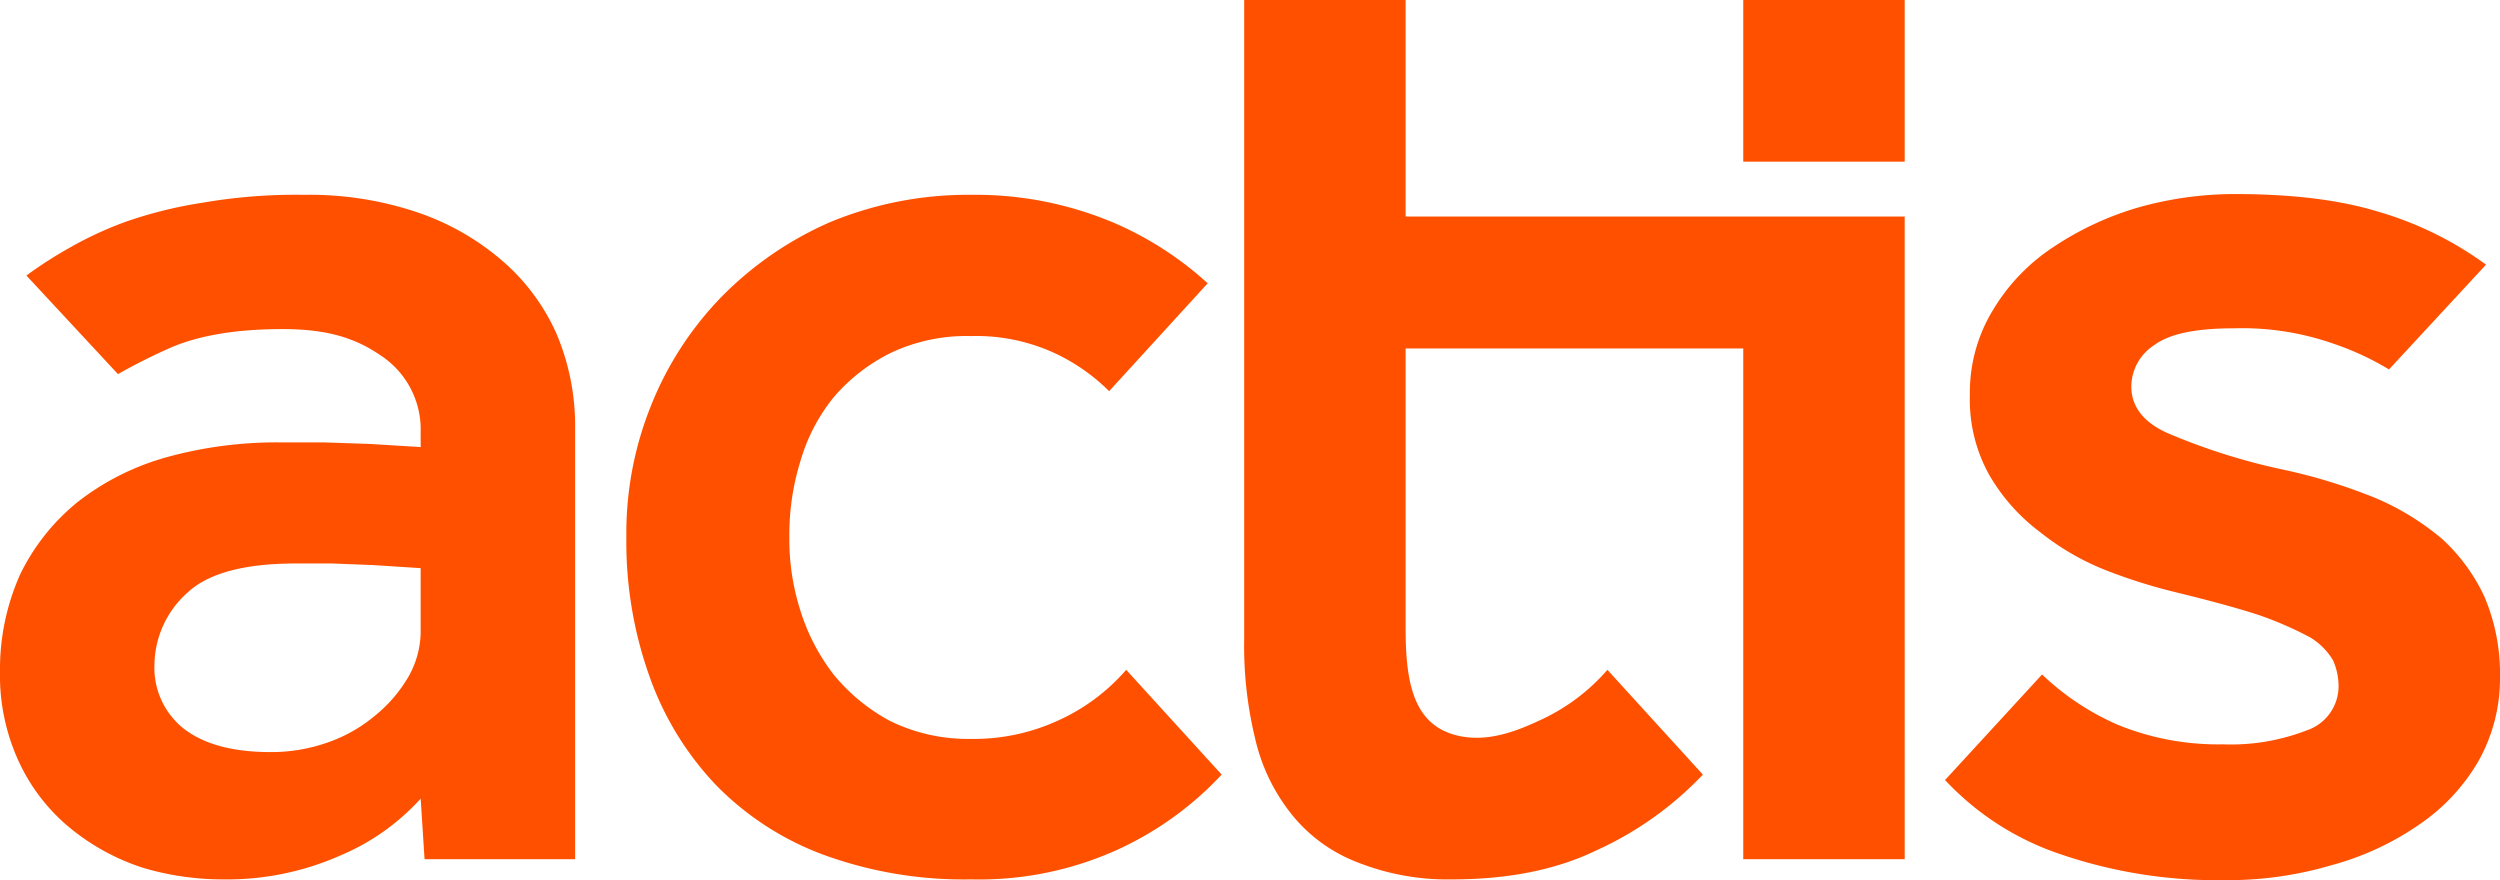 <svg data-name="Layer 1" xmlns="http://www.w3.org/2000/svg" width="322.1" height="113.4"><rect x="224.6" width="20.8" height="20.83" fill="#ff5000"/><path d="M181.1,27.9V0H160.3V82.5a50.2,50.2,0,0,0,1.4,12.6,24.2,24.2,0,0,0,4.7,9.8,20,20,0,0,0,8.5,6.2,31.3,31.3,0,0,0,12.2,2.2c7.1,0,13.3-1.2,18.5-3.7a43.9,43.9,0,0,0,13.8-9.8L207.1,86.3a25.5,25.5,0,0,1-8.7,6.5c-3.4,1.6-6.9,2.8-10.5,2-5.7-1.3-6.8-6.6-6.8-13.8V44.9h43.5v65.8h20.8V27.9Z" fill="#ff5000"/><path d="M314.6,69.4a33.6,33.6,0,0,0-8.7-5.3,71.9,71.9,0,0,0-11.3-3.5,80.9,80.9,0,0,1-15.1-4.7c-3.3-1.4-4.9-3.5-4.9-6.1a6.4,6.4,0,0,1,2.9-5.3c2-1.5,5.4-2.2,10.3-2.2a35.7,35.7,0,0,1,12.9,2,36.4,36.4,0,0,1,7.1,3.3l12.5-13.5a44.5,44.5,0,0,0-13.8-6.8c-5.2-1.6-11.4-2.3-18.7-2.3a46,46,0,0,0-12.2,1.7,39.6,39.6,0,0,0-11,5.1,25.2,25.2,0,0,0-7.8,8.1,20.4,20.4,0,0,0-3,11,19.9,19.9,0,0,0,2.5,10.3,24.6,24.6,0,0,0,6.6,7.4,32.9,32.9,0,0,0,8.5,4.9,69.6,69.6,0,0,0,8.9,2.8c4.5,1.1,8.2,2.1,10.9,3a46,46,0,0,1,6.4,2.8,8.5,8.5,0,0,1,3,3,8.3,8.3,0,0,1,.7,3.2,6,6,0,0,1-4.1,5.8,27,27,0,0,1-10.8,1.8,34.2,34.2,0,0,1-13.5-2.5,33.5,33.5,0,0,1-9.8-6.5l-12.5,13.6a36,36,0,0,0,15,9.6,62.5,62.5,0,0,0,21,3.3,47.3,47.3,0,0,0,13.7-1.9,36.6,36.6,0,0,0,11.3-5.2,25.1,25.1,0,0,0,7.7-8.2,21.7,21.7,0,0,0,2.8-10.8,25.4,25.4,0,0,0-2-10.4A23.4,23.4,0,0,0,314.6,69.4Z" fill="#ff5000"/><path d="M136.4,92.8a26,26,0,0,1-11.3,2.4,22.8,22.8,0,0,1-10.4-2.3,24,24,0,0,1-7.3-6,26.3,26.3,0,0,1-4.3-8.3,30.2,30.2,0,0,1-1.4-9.4,32.1,32.1,0,0,1,1.4-9.7,23.4,23.4,0,0,1,4.3-8.3,23.2,23.2,0,0,1,7.3-5.7,22.8,22.8,0,0,1,10.4-2.2,24.1,24.1,0,0,1,11,2.3,24.7,24.7,0,0,1,6.8,4.8l12.7-13.9a43.3,43.3,0,0,0-12.1-7.8,45.8,45.8,0,0,0-18.4-3.6A46.4,46.4,0,0,0,107,28.6a44.7,44.7,0,0,0-14,9.6,42.9,42.9,0,0,0-9.1,14,44,44,0,0,0-3.2,17,51.5,51.5,0,0,0,3,18,39.2,39.2,0,0,0,8.6,14,37.6,37.6,0,0,0,14,9,52.6,52.6,0,0,0,18.8,3.1,43.2,43.2,0,0,0,18.6-3.7,42.4,42.4,0,0,0,13.7-9.8L145.1,86.3A25.5,25.5,0,0,1,136.4,92.8Z" fill="#ff5000"/><path d="M71.7,43a26.7,26.7,0,0,0-7.1-9.5,32.8,32.8,0,0,0-11-6.2,43.5,43.5,0,0,0-14.4-2.2,70.8,70.8,0,0,0-13,1,56.2,56.2,0,0,0-9.8,2.4A46.6,46.6,0,0,0,9,31.9a54.6,54.6,0,0,0-5.6,3.6L15.2,48.2a76.1,76.1,0,0,1,7-3.5c3.6-1.5,8.3-2.3,14.2-2.3s9.5,1.2,12.8,3.5a11.4,11.4,0,0,1,5,9.7v2l-6.5-.4L41.8,57H36.4a53.3,53.3,0,0,0-14.9,1.9,33,33,0,0,0-11.4,5.7,27.4,27.4,0,0,0-7.5,9.4A29.9,29.9,0,0,0,0,86.5a26.5,26.5,0,0,0,2.6,12,24.2,24.2,0,0,0,6.7,8.4,28.7,28.7,0,0,0,9.1,4.9,36,36,0,0,0,10.2,1.5,36.1,36.1,0,0,0,15.3-3.1,29.3,29.3,0,0,0,10.3-7.3l.5,7.8H74.1V55.1A30.4,30.4,0,0,0,71.7,43ZM54.2,81.4a11.9,11.9,0,0,1-1.7,6,18.3,18.3,0,0,1-4.3,4.9,19.2,19.2,0,0,1-6.1,3.4,21.8,21.8,0,0,1-7.2,1.2c-4.9,0-8.6-1-11.2-3a10,10,0,0,1-3.8-8.3A12.6,12.6,0,0,1,24,76.5q4-3.9,14.1-3.9h4.7l5.2.2,6.2.4Z" fill="#ff5000"/></svg>